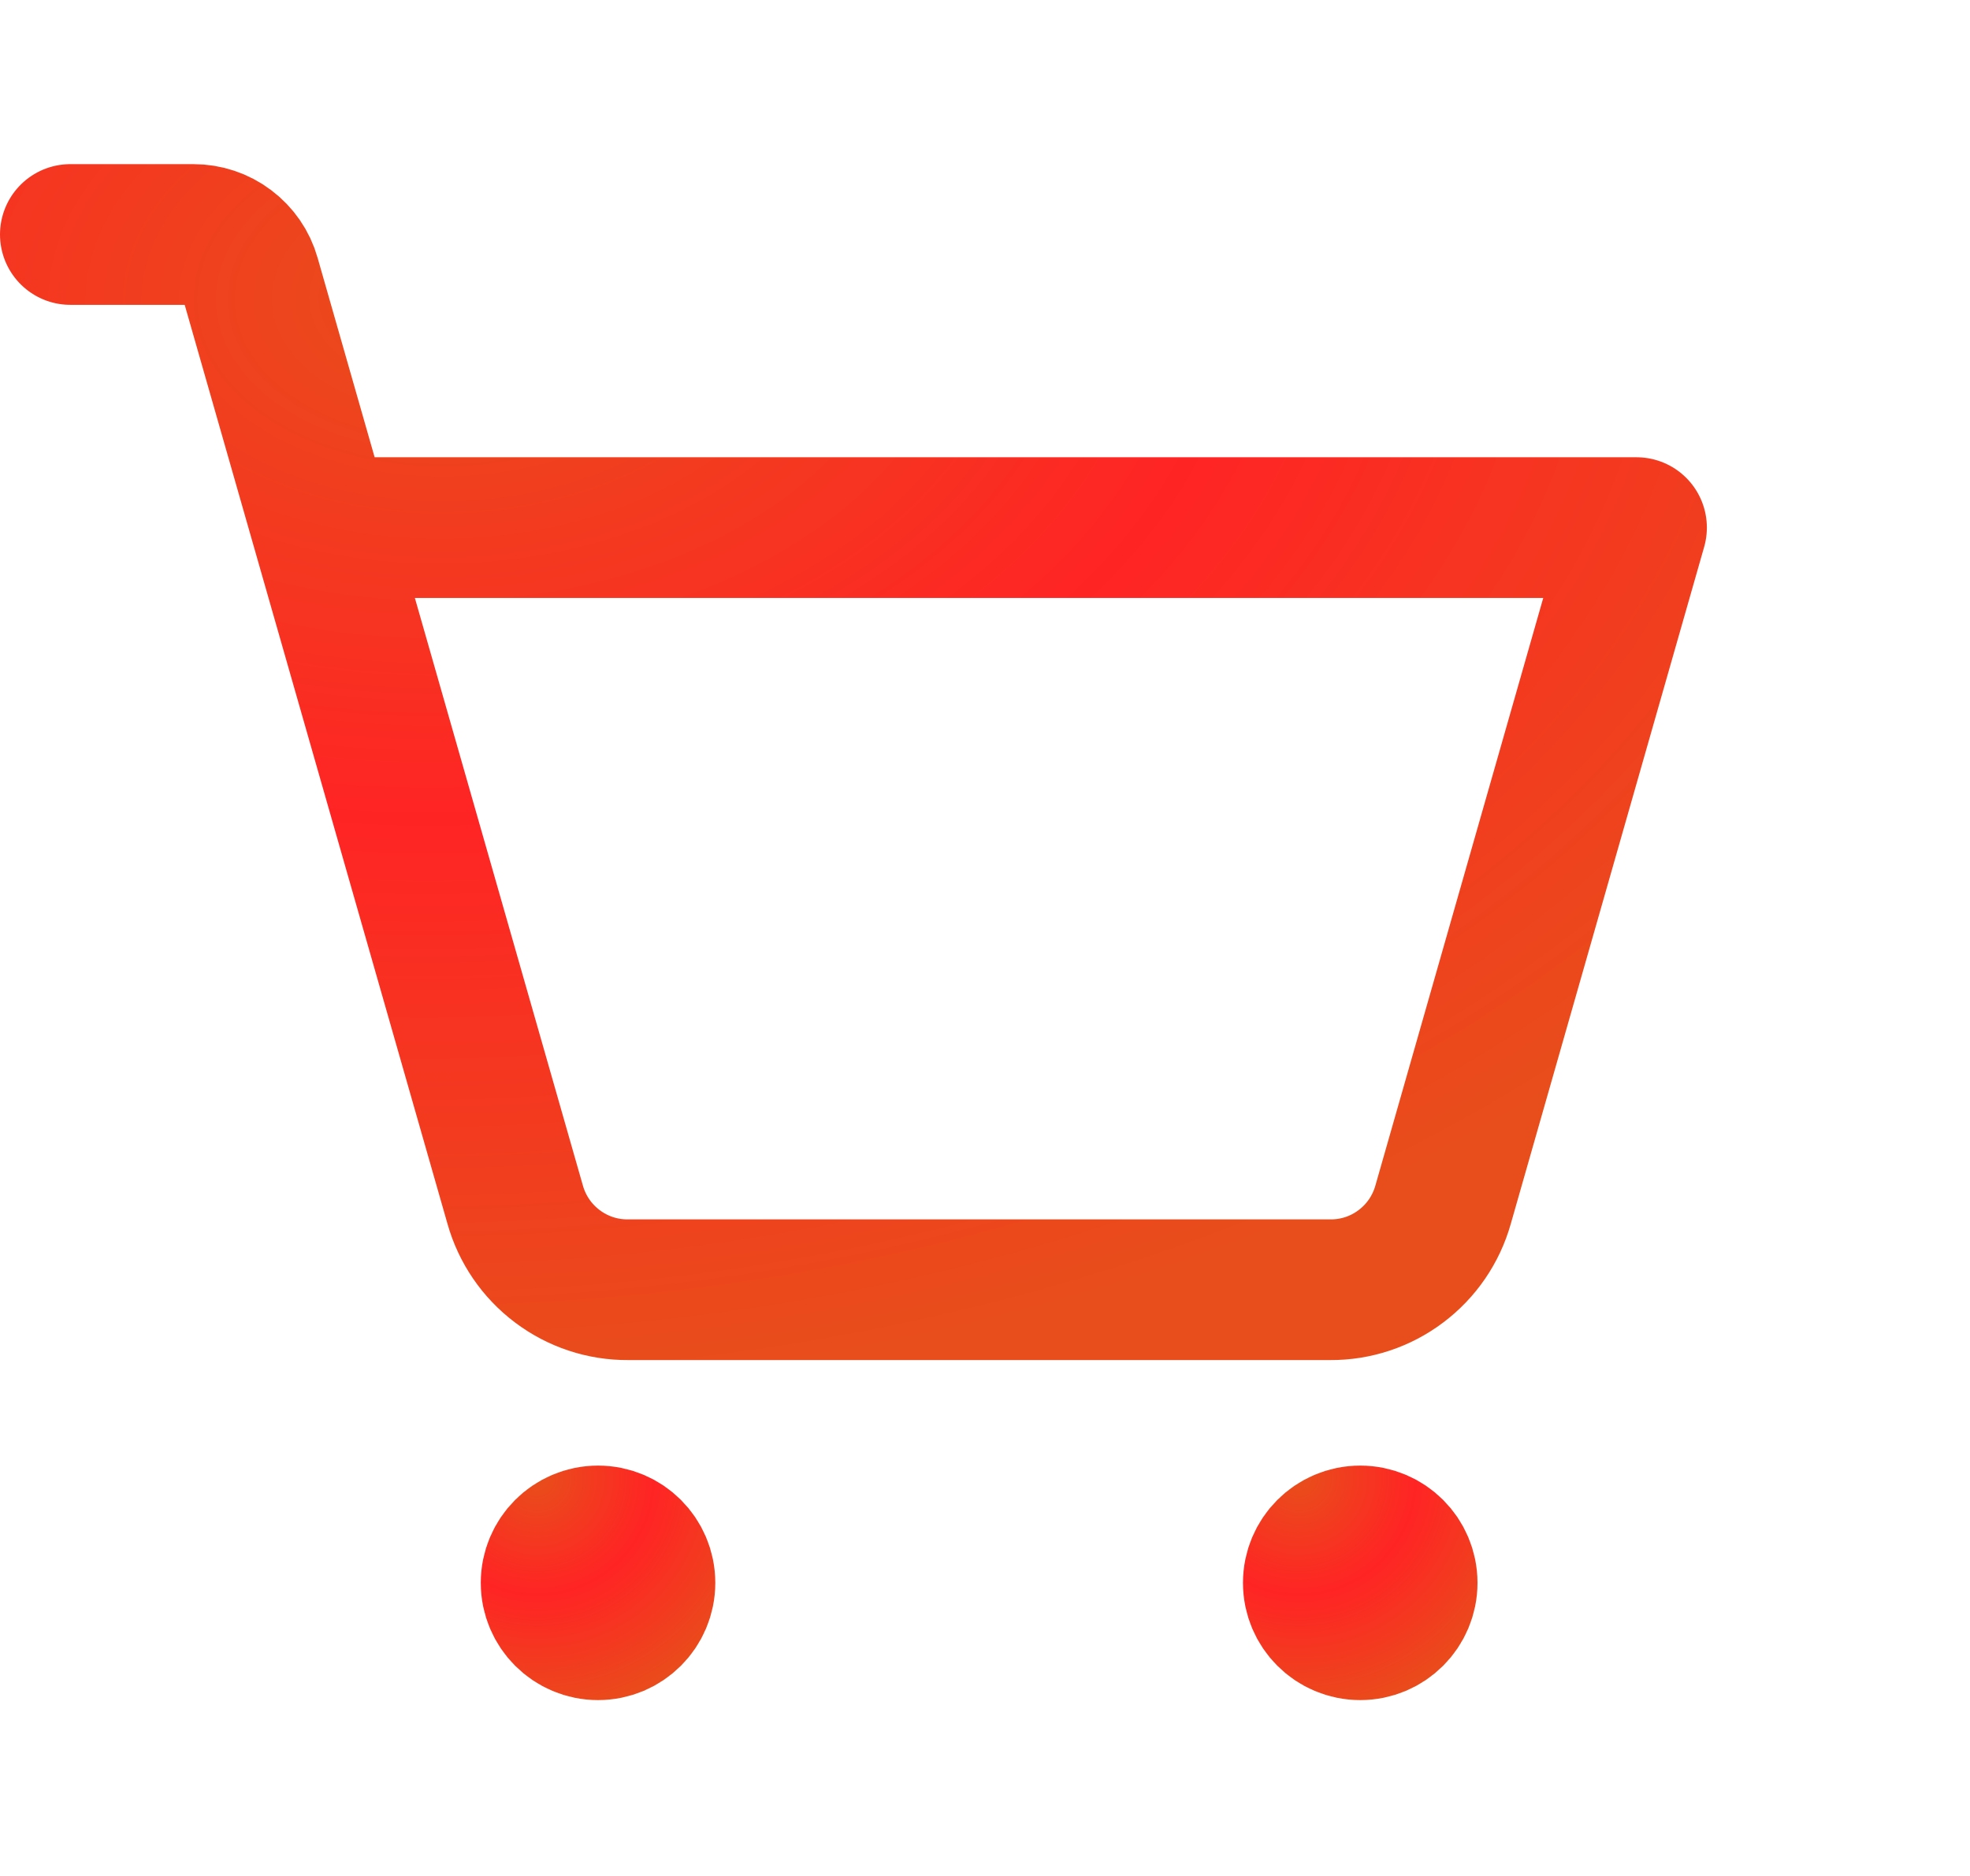 <svg width="21" height="20" viewBox="0 0 21 20" fill="none" xmlns="http://www.w3.org/2000/svg">
<path d="M6.375 16.375C6.651 16.375 6.875 16.599 6.875 16.875C6.875 17.151 6.651 17.375 6.375 17.375C6.099 17.375 5.875 17.151 5.875 16.875C5.875 16.599 6.099 16.375 6.375 16.375Z" fill="url(#paint0_radial_252_3552)" stroke="url(#paint1_radial_252_3552)" stroke-width="1.5"/>
<path d="M14.5 16.375C14.776 16.375 15 16.599 15 16.875C15 17.151 14.776 17.375 14.5 17.375C14.224 17.375 14 17.151 14 16.875C14 16.599 14.224 16.375 14.5 16.375Z" fill="url(#paint2_radial_252_3552)" stroke="url(#paint3_radial_252_3552)" stroke-width="1.5"/>
<path d="M3.43 5.625H17.445L15.383 12.844C15.309 13.106 15.152 13.336 14.934 13.5C14.717 13.664 14.452 13.752 14.18 13.75H6.695C6.423 13.752 6.158 13.664 5.941 13.5C5.723 13.336 5.566 13.106 5.492 12.844L2.664 2.953C2.627 2.822 2.548 2.708 2.439 2.626C2.331 2.544 2.198 2.5 2.062 2.5H0.75" stroke="url(#paint4_radial_252_3552)" stroke-width="1.5" stroke-linecap="round" stroke-linejoin="round"/>
<defs>
<radialGradient id="paint0_radial_252_3552" cx="0" cy="0" r="1" gradientUnits="userSpaceOnUse" gradientTransform="translate(5.724 15.761) rotate(60.114) scale(2.605)">
<stop stop-color="#E84E1B"/>
<stop offset="0.476" stop-color="#FF2424"/>
<stop offset="1" stop-color="#E84E1B"/>
</radialGradient>
<radialGradient id="paint1_radial_252_3552" cx="0" cy="0" r="1" gradientUnits="userSpaceOnUse" gradientTransform="translate(5.724 15.761) rotate(60.114) scale(2.605)">
<stop stop-color="#E84E1B"/>
<stop offset="0.476" stop-color="#FF2424"/>
<stop offset="1" stop-color="#E84E1B"/>
</radialGradient>
<radialGradient id="paint2_radial_252_3552" cx="0" cy="0" r="1" gradientUnits="userSpaceOnUse" gradientTransform="translate(13.848 15.761) rotate(60.114) scale(2.605)">
<stop stop-color="#E84E1B"/>
<stop offset="0.476" stop-color="#FF2424"/>
<stop offset="1" stop-color="#E84E1B"/>
</radialGradient>
<radialGradient id="paint3_radial_252_3552" cx="0" cy="0" r="1" gradientUnits="userSpaceOnUse" gradientTransform="translate(13.848 15.761) rotate(60.114) scale(2.605)">
<stop stop-color="#E84E1B"/>
<stop offset="0.476" stop-color="#FF2424"/>
<stop offset="1" stop-color="#E84E1B"/>
</radialGradient>
<radialGradient id="paint4_radial_252_3552" cx="0" cy="0" r="1" gradientTransform="matrix(8.669 10.164 -15.084 5.842 4.747 3.111)" gradientUnits="userSpaceOnUse">
<stop stop-color="#E84E1B"/>
<stop offset="0.476" stop-color="#FF2424"/>
<stop offset="1" stop-color="#E84E1B"/>
</radialGradient>
</defs>
</svg>
